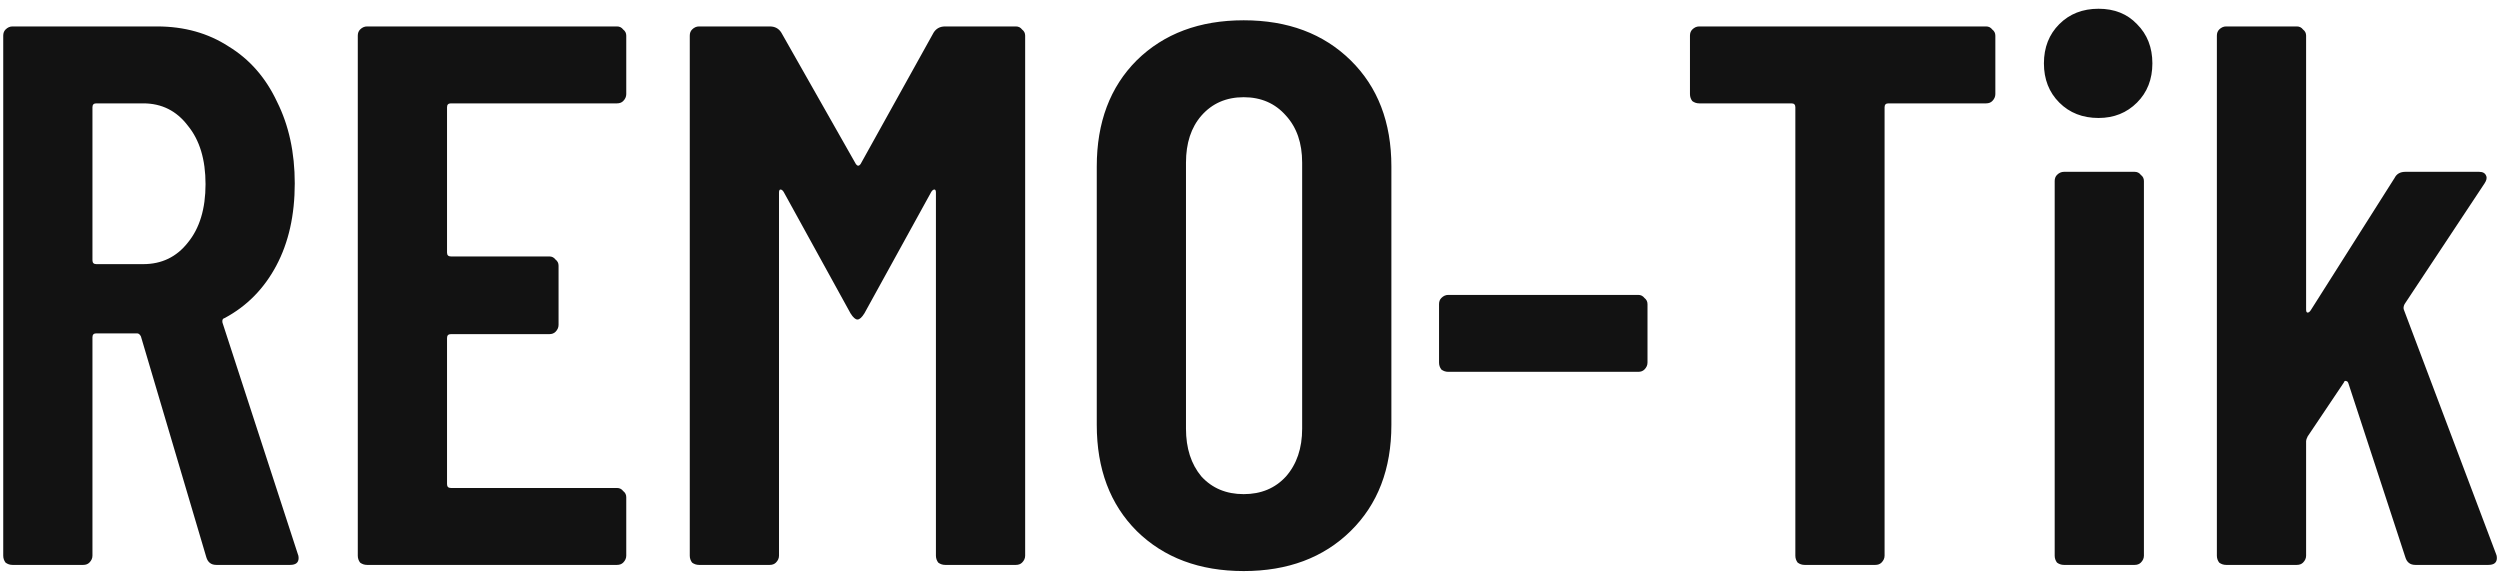 <svg width="208" height="48" viewBox="0 0 208 48" fill="none" xmlns="http://www.w3.org/2000/svg">
<path d="M17.997 47C17.57 47 17.293 46.787 17.165 46.36L11.725 27.992C11.639 27.821 11.533 27.736 11.405 27.736H8.012C7.799 27.736 7.692 27.843 7.692 28.056V46.232C7.692 46.445 7.607 46.637 7.436 46.808C7.309 46.936 7.138 47 6.925 47H1.036C0.823 47 0.631 46.936 0.461 46.808C0.333 46.637 0.269 46.445 0.269 46.232V2.968C0.269 2.755 0.333 2.584 0.461 2.456C0.631 2.285 0.823 2.2 1.036 2.2H13.069C15.33 2.2 17.314 2.755 19.02 3.864C20.77 4.931 22.114 6.467 23.052 8.472C24.034 10.435 24.524 12.696 24.524 15.256C24.524 17.901 24.012 20.184 22.988 22.104C21.965 24.024 20.535 25.475 18.701 26.456C18.53 26.499 18.466 26.627 18.509 26.84L24.78 46.104C24.823 46.189 24.845 46.296 24.845 46.424C24.845 46.808 24.61 47 24.14 47H17.997ZM8.012 8.6C7.799 8.6 7.692 8.707 7.692 8.92V21.656C7.692 21.869 7.799 21.976 8.012 21.976H11.916C13.453 21.976 14.69 21.379 15.629 20.184C16.61 18.989 17.101 17.368 17.101 15.32C17.101 13.272 16.61 11.651 15.629 10.456C14.69 9.219 13.453 8.6 11.916 8.6H8.012ZM52.105 7.832C52.105 8.045 52.019 8.237 51.849 8.408C51.721 8.536 51.55 8.6 51.337 8.6H37.513C37.299 8.6 37.193 8.707 37.193 8.92V21.016C37.193 21.229 37.299 21.336 37.513 21.336H45.705C45.918 21.336 46.089 21.421 46.217 21.592C46.387 21.72 46.472 21.891 46.472 22.104V27.032C46.472 27.245 46.387 27.437 46.217 27.608C46.089 27.736 45.918 27.8 45.705 27.8H37.513C37.299 27.8 37.193 27.907 37.193 28.12V40.28C37.193 40.493 37.299 40.6 37.513 40.6H51.337C51.55 40.6 51.721 40.685 51.849 40.856C52.019 40.984 52.105 41.155 52.105 41.368V46.232C52.105 46.445 52.019 46.637 51.849 46.808C51.721 46.936 51.55 47 51.337 47H30.537C30.323 47 30.131 46.936 29.96 46.808C29.832 46.637 29.768 46.445 29.768 46.232V2.968C29.768 2.755 29.832 2.584 29.96 2.456C30.131 2.285 30.323 2.2 30.537 2.2H51.337C51.55 2.2 51.721 2.285 51.849 2.456C52.019 2.584 52.105 2.755 52.105 2.968V7.832ZM77.677 2.712C77.89 2.371 78.21 2.2 78.637 2.2H84.525C84.738 2.2 84.909 2.285 85.037 2.456C85.208 2.584 85.293 2.755 85.293 2.968V46.232C85.293 46.445 85.208 46.637 85.037 46.808C84.909 46.936 84.738 47 84.525 47H78.637C78.424 47 78.232 46.936 78.061 46.808C77.933 46.637 77.869 46.445 77.869 46.232V16.024C77.869 15.853 77.826 15.768 77.741 15.768C77.656 15.768 77.57 15.832 77.485 15.96L71.917 26.072C71.704 26.413 71.512 26.584 71.341 26.584C71.17 26.584 70.978 26.413 70.765 26.072L65.197 15.96C65.112 15.832 65.026 15.768 64.941 15.768C64.856 15.768 64.813 15.853 64.813 16.024V46.232C64.813 46.445 64.728 46.637 64.557 46.808C64.429 46.936 64.258 47 64.045 47H58.157C57.944 47 57.752 46.936 57.581 46.808C57.453 46.637 57.389 46.445 57.389 46.232V2.968C57.389 2.755 57.453 2.584 57.581 2.456C57.752 2.285 57.944 2.2 58.157 2.2H64.045C64.472 2.2 64.792 2.371 65.005 2.712L71.213 13.656C71.341 13.827 71.469 13.827 71.597 13.656L77.677 2.712ZM103.475 47.512C99.805 47.512 96.84 46.403 94.579 44.184C92.36 41.965 91.251 39.021 91.251 35.352V13.848C91.251 10.179 92.36 7.235 94.579 5.016C96.84 2.797 99.805 1.688 103.475 1.688C107.144 1.688 110.109 2.797 112.371 5.016C114.632 7.235 115.763 10.179 115.763 13.848V35.352C115.763 39.021 114.632 41.965 112.371 44.184C110.109 46.403 107.144 47.512 103.475 47.512ZM103.475 41.112C104.925 41.112 106.099 40.621 106.995 39.64C107.891 38.616 108.339 37.293 108.339 35.672V13.528C108.339 11.907 107.891 10.605 106.995 9.624C106.099 8.6 104.925 8.088 103.475 8.088C102.024 8.088 100.851 8.6 99.954 9.624C99.101 10.605 98.674 11.907 98.674 13.528V35.672C98.674 37.293 99.101 38.616 99.954 39.64C100.851 40.621 102.024 41.112 103.475 41.112ZM120.496 30.936C120.283 30.936 120.091 30.872 119.92 30.744C119.792 30.573 119.728 30.381 119.728 30.168V25.304C119.728 25.091 119.792 24.92 119.92 24.792C120.091 24.621 120.283 24.536 120.496 24.536H136.304C136.517 24.536 136.688 24.621 136.816 24.792C136.987 24.92 137.072 25.091 137.072 25.304V30.168C137.072 30.381 136.987 30.573 136.816 30.744C136.688 30.872 136.517 30.936 136.304 30.936H120.496ZM165.245 2.2C165.458 2.2 165.629 2.285 165.757 2.456C165.927 2.584 166.013 2.755 166.013 2.968V7.832C166.013 8.045 165.927 8.237 165.757 8.408C165.629 8.536 165.458 8.6 165.245 8.6H157.117C156.903 8.6 156.797 8.707 156.797 8.92V46.232C156.797 46.445 156.711 46.637 156.541 46.808C156.413 46.936 156.242 47 156.029 47H150.141C149.927 47 149.735 46.936 149.565 46.808C149.437 46.637 149.373 46.445 149.373 46.232V8.92C149.373 8.707 149.266 8.6 149.053 8.6H141.373C141.159 8.6 140.967 8.536 140.797 8.408C140.669 8.237 140.605 8.045 140.605 7.832V2.968C140.605 2.755 140.669 2.584 140.797 2.456C140.967 2.285 141.159 2.2 141.373 2.2H165.245ZM174.598 9.816C173.275 9.816 172.187 9.389 171.334 8.536C170.481 7.683 170.054 6.595 170.054 5.272C170.054 3.949 170.481 2.861 171.334 2.008C172.187 1.155 173.275 0.728 174.598 0.728C175.921 0.728 176.987 1.155 177.798 2.008C178.651 2.861 179.078 3.949 179.078 5.272C179.078 6.595 178.651 7.683 177.798 8.536C176.945 9.389 175.878 9.816 174.598 9.816ZM171.718 47C171.505 47 171.313 46.936 171.142 46.808C171.014 46.637 170.95 46.445 170.95 46.232V15.064C170.95 14.851 171.014 14.68 171.142 14.552C171.313 14.381 171.505 14.296 171.718 14.296H177.606C177.819 14.296 177.99 14.381 178.118 14.552C178.289 14.68 178.374 14.851 178.374 15.064V46.232C178.374 46.445 178.289 46.637 178.118 46.808C177.99 46.936 177.819 47 177.606 47H171.718ZM185.212 47C184.999 47 184.807 46.936 184.636 46.808C184.508 46.637 184.444 46.445 184.444 46.232V2.968C184.444 2.755 184.508 2.584 184.636 2.456C184.807 2.285 184.999 2.2 185.212 2.2H191.1C191.313 2.2 191.484 2.285 191.612 2.456C191.783 2.584 191.868 2.755 191.868 2.968V25.752C191.868 25.923 191.911 26.008 191.996 26.008C192.081 26.008 192.167 25.944 192.252 25.816L199.228 14.808C199.399 14.467 199.697 14.296 200.124 14.296H206.268C206.567 14.296 206.759 14.403 206.844 14.616C206.929 14.787 206.887 15 206.716 15.256L200.06 25.304C199.975 25.475 199.953 25.624 199.996 25.752L207.676 46.104C207.719 46.189 207.74 46.296 207.74 46.424C207.74 46.808 207.505 47 207.036 47H200.956C200.529 47 200.252 46.787 200.124 46.36L195.388 31.896C195.345 31.768 195.281 31.704 195.196 31.704C195.111 31.661 195.047 31.704 195.004 31.832L191.996 36.312C191.911 36.483 191.868 36.611 191.868 36.696V46.232C191.868 46.445 191.783 46.637 191.612 46.808C191.484 46.936 191.313 47 191.1 47H185.212Z" fill="#121212"/>
</svg>
